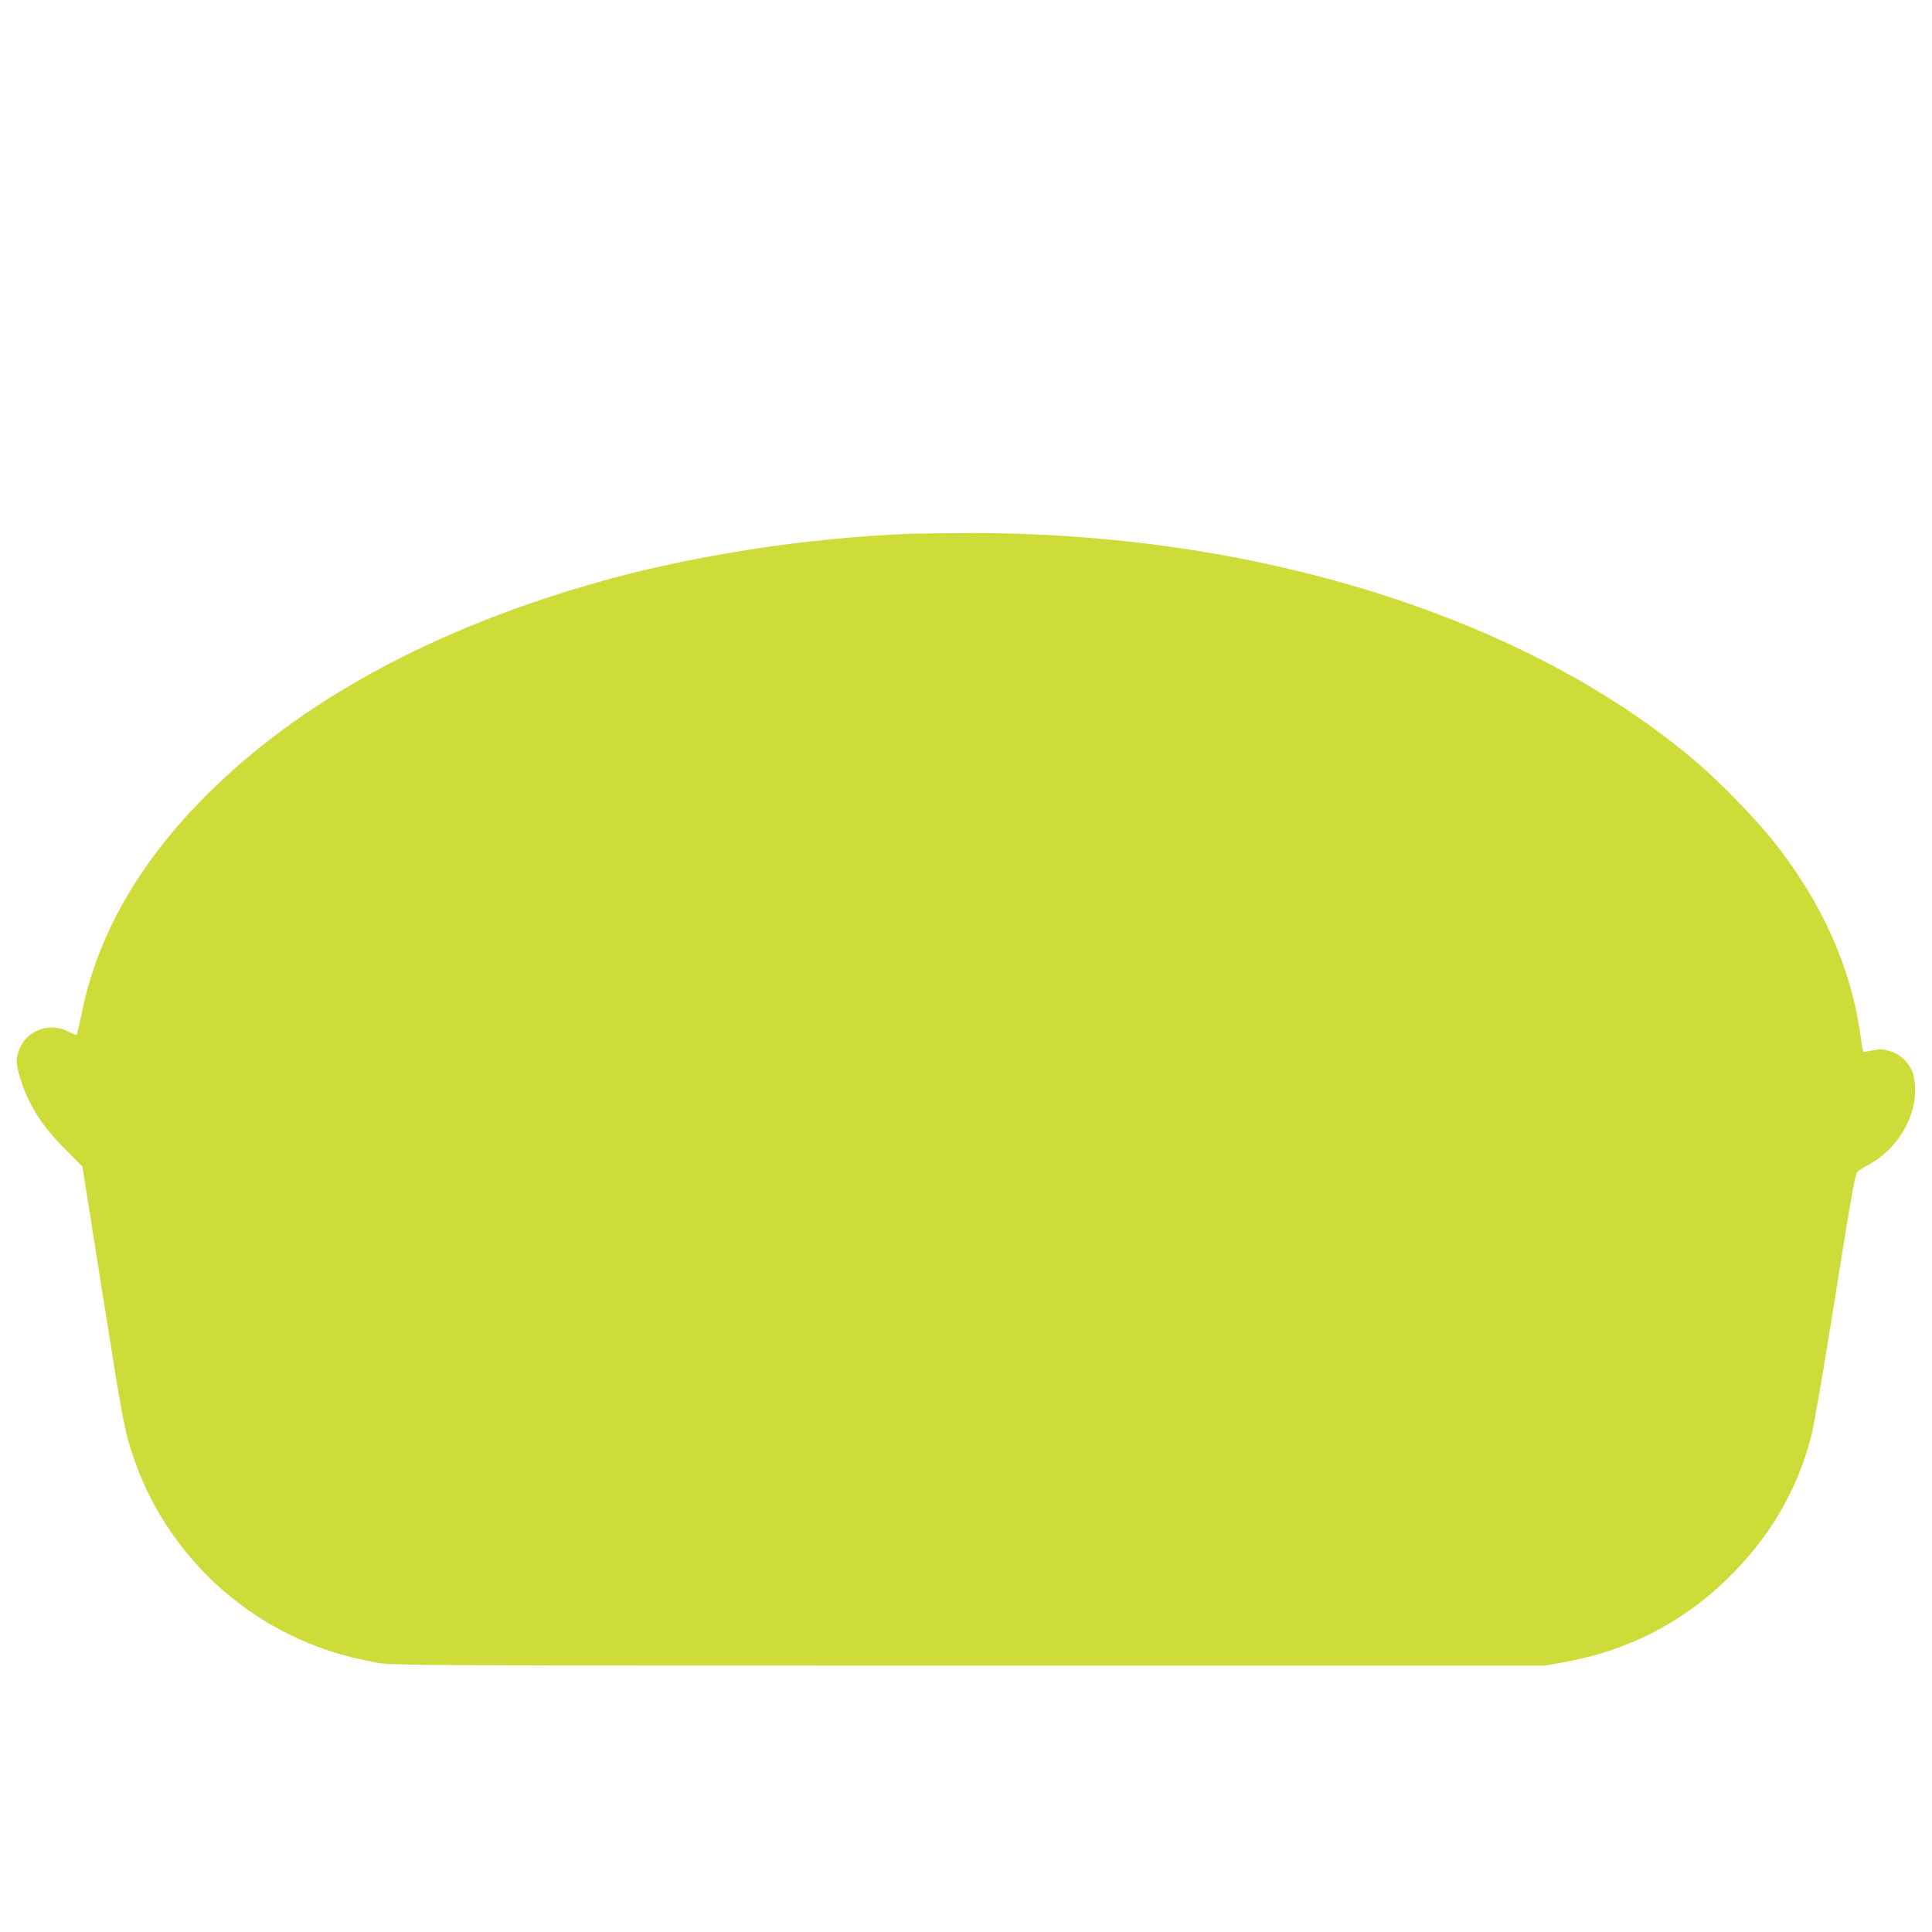 <?xml version="1.0" standalone="no"?>
<!DOCTYPE svg PUBLIC "-//W3C//DTD SVG 20010904//EN"
 "http://www.w3.org/TR/2001/REC-SVG-20010904/DTD/svg10.dtd">
<svg version="1.0" xmlns="http://www.w3.org/2000/svg"
 width="1280pt" height="1280pt" viewBox="0 0 1280 1280"
 preserveAspectRatio="xMidYMid meet">
<g transform="translate(0,1280) scale(0.1,-0.1)"
fill="#cddc39" stroke="none">
<path d="M6020 9263 c-667 -26 -1412 -140 -2019 -309 -1128 -314 -2034 -808
-2666 -1455 -427 -437 -693 -910 -793 -1410 -16 -76 -31 -141 -34 -144 -3 -3
-29 7 -57 21 -125 65 -279 6 -326 -125 -21 -60 -19 -97 10 -188 56 -177 139
-308 295 -465 l116 -117 128 -808 c141 -891 149 -935 207 -1108 169 -509 541
-936 1024 -1178 192 -95 369 -153 600 -194 95 -17 297 -18 3915 -18 l3815 0
130 23 c418 76 774 257 1074 547 281 273 463 579 560 945 18 70 82 437 160
930 114 717 132 816 150 830 11 8 48 31 82 50 209 117 334 368 288 579 -16 75
-82 146 -157 167 -48 14 -66 15 -116 5 -32 -7 -60 -11 -62 -9 -2 2 -10 51 -18
109 -64 457 -259 889 -583 1294 -109 136 -342 377 -487 502 -1131 974 -2947
1544 -4875 1531 -157 -1 -320 -3 -361 -5z"/>
</g>
</svg>
